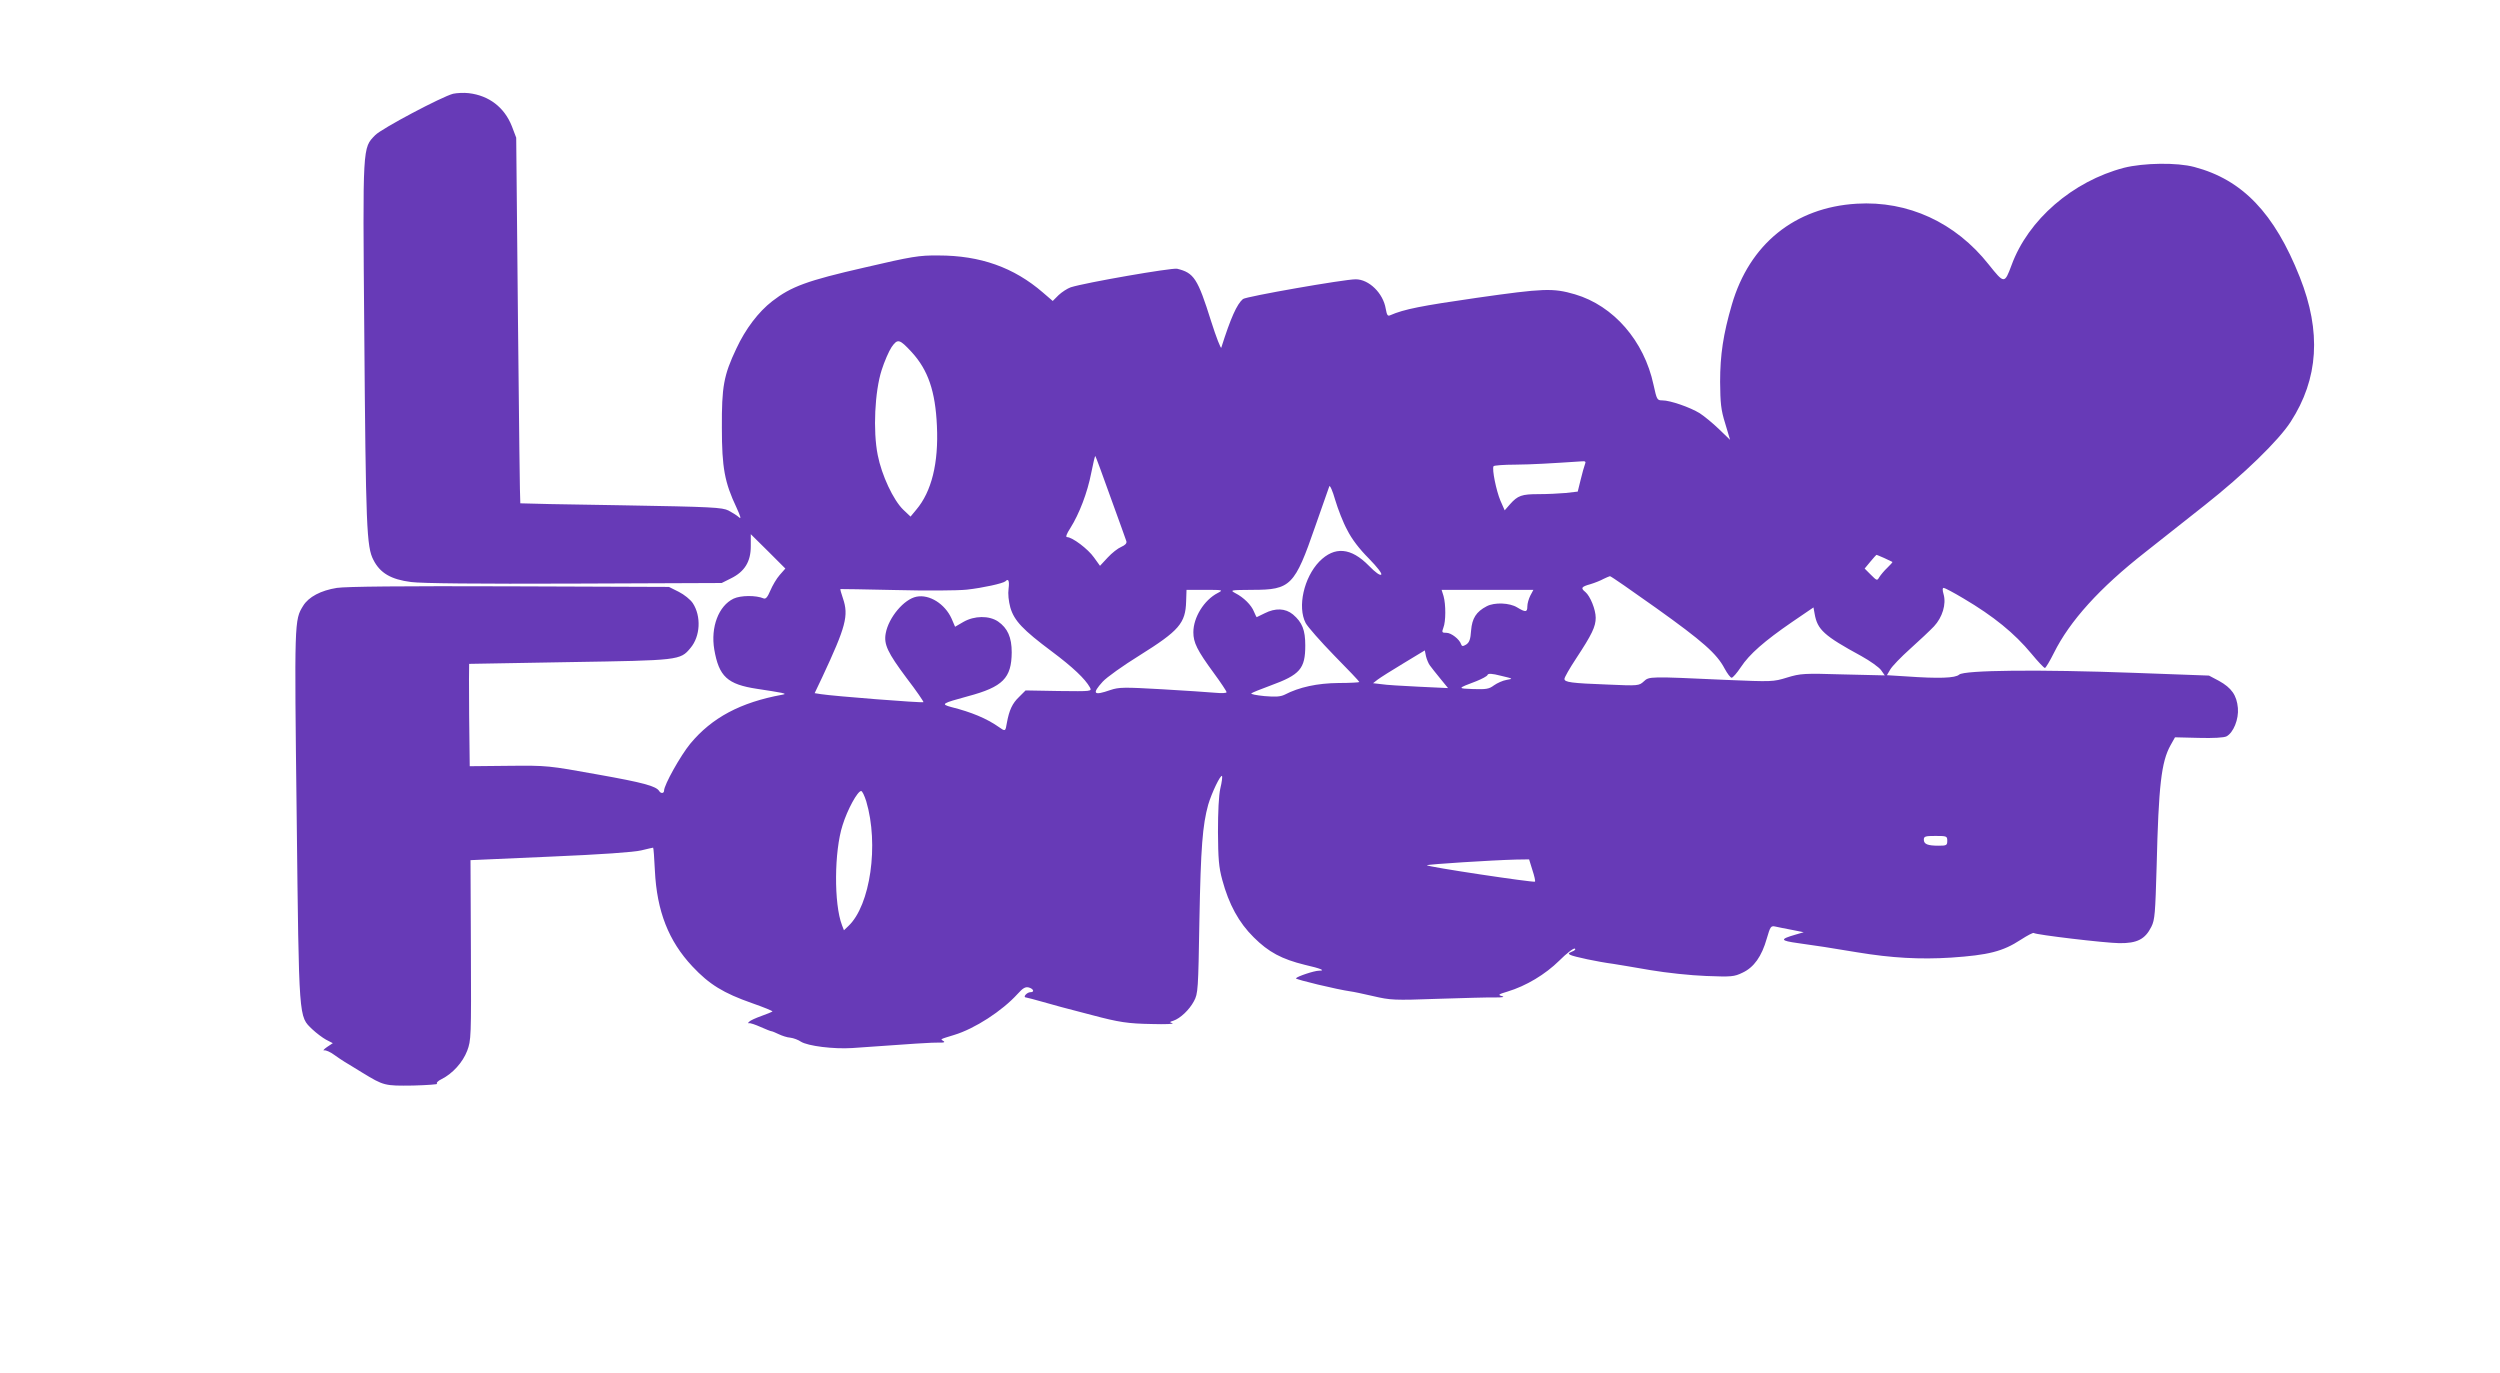 <?xml version="1.0" standalone="no"?>
<!DOCTYPE svg PUBLIC "-//W3C//DTD SVG 20010904//EN"
 "http://www.w3.org/TR/2001/REC-SVG-20010904/DTD/svg10.dtd">
<svg version="1.0" xmlns="http://www.w3.org/2000/svg"
 width="1280pt" height="703pt" viewBox="0 0 1280 703"
 preserveAspectRatio="xMidYMid meet">
<g transform="translate(0,703) scale(0.1,-0.1)"
fill="#673ab7" stroke="none">
<path d="M2320 6550 c-58 -15 -366 -178 -399 -212 -65 -67 -64 -46 -56 -997 8
-1017 12 -1111 47 -1178 34 -67 90 -100 193 -113 52 -7 342 -10 835 -8 l755 3
48 24 c69 34 101 85 101 164 l0 62 89 -88 88 -88 -29 -33 c-16 -18 -37 -54
-48 -80 -14 -33 -23 -44 -34 -40 -39 17 -118 16 -154 -1 -77 -37 -118 -146
-99 -260 24 -139 67 -179 220 -202 54 -8 109 -17 123 -20 22 -5 22 -7 5 -10
-213 -39 -360 -117 -471 -251 -50 -61 -134 -211 -134 -240 0 -15 -17 -16 -25
-2 -16 25 -80 43 -317 85 -250 45 -255 46 -453 44 l-200 -2 -3 261 c-1 144 -1
262 0 263 2 0 233 4 513 9 561 9 568 9 620 72 51 60 56 163 12 230 -12 18 -44
44 -72 58 l-50 25 -815 3 c-552 2 -837 -1 -885 -8 -82 -13 -145 -46 -173 -92
-45 -73 -45 -74 -33 -1077 12 -1057 10 -1023 80 -1091 20 -19 52 -43 70 -53
l35 -18 -30 -20 c-16 -11 -22 -19 -14 -17 8 2 31 -8 50 -22 19 -14 44 -30 55
-37 11 -7 52 -31 90 -55 110 -67 114 -68 260 -66 73 2 128 6 123 9 -6 4 4 15
23 24 56 28 108 85 131 145 20 54 21 66 19 516 l-2 460 408 18 c262 11 429 23
466 32 32 8 60 14 61 14 2 0 6 -53 9 -117 10 -208 70 -361 192 -491 87 -93
160 -137 305 -188 60 -21 107 -40 105 -43 -3 -2 -28 -13 -57 -23 -28 -10 -57
-23 -62 -29 -7 -6 -7 -9 -1 -8 6 2 32 -7 59 -19 27 -12 52 -22 56 -22 4 0 20
-7 37 -15 17 -8 43 -17 60 -18 16 -2 40 -11 53 -20 36 -23 169 -39 263 -33
303 22 416 29 447 28 24 -1 30 2 20 8 -16 10 -20 8 55 31 106 32 246 123 325
210 27 30 40 38 58 33 24 -7 30 -24 8 -24 -18 0 -41 -26 -23 -27 6 -1 46 -11
87 -23 73 -21 93 -26 250 -67 139 -37 185 -44 308 -46 68 -2 115 0 105 4 -16
5 -16 7 5 13 35 12 81 55 105 100 21 39 22 57 28 416 7 372 16 485 45 590 18
61 63 155 71 147 2 -3 -1 -32 -9 -64 -8 -36 -12 -119 -12 -223 1 -136 4 -179
22 -245 34 -126 85 -219 161 -294 76 -76 144 -112 262 -141 83 -19 108 -30 72
-30 -24 0 -111 -29 -118 -39 -3 -6 210 -57 280 -67 11 -1 63 -12 115 -24 90
-21 108 -22 330 -14 129 4 262 8 295 7 39 0 51 2 35 7 -22 6 -19 9 28 23 96
29 194 88 266 159 37 37 73 65 79 61 6 -3 0 -10 -14 -15 -19 -8 -21 -11 -9
-17 16 -9 143 -36 220 -46 25 -4 110 -18 190 -32 83 -14 205 -27 285 -30 130
-5 144 -4 187 17 58 27 98 83 124 175 18 62 21 66 44 61 14 -3 52 -11 85 -17
l60 -12 -41 -12 c-83 -24 -81 -31 13 -44 74 -10 180 -26 303 -47 175 -29 321
-37 479 -27 191 13 265 31 358 92 34 22 63 37 66 34 10 -9 363 -51 438 -52 91
-1 132 20 164 84 18 36 20 69 27 310 10 414 24 534 71 619 l23 41 122 -3 c74
-2 129 1 142 8 35 19 63 87 58 145 -6 65 -32 103 -97 139 l-51 27 -382 14
c-489 18 -871 14 -897 -9 -20 -18 -103 -21 -273 -9 l-97 6 17 29 c9 16 55 64
102 106 47 42 102 94 122 115 43 46 64 114 49 165 -6 21 -6 32 1 32 5 0 51
-24 101 -54 154 -91 261 -178 348 -283 33 -40 64 -73 69 -73 4 0 25 35 46 77
81 163 233 332 468 516 71 56 208 165 305 241 199 157 377 330 439 426 143
221 158 461 47 741 -130 328 -294 499 -540 564 -89 24 -260 21 -360 -4 -263
-69 -491 -266 -576 -499 -36 -96 -37 -96 -117 4 -170 215 -413 327 -676 311
-317 -19 -549 -207 -639 -517 -44 -151 -60 -257 -60 -395 1 -109 4 -143 26
-213 l25 -84 -57 55 c-31 30 -75 66 -98 81 -50 31 -152 66 -191 66 -28 0 -29
3 -46 80 -48 225 -205 405 -402 463 -113 33 -160 31 -504 -18 -284 -41 -371
-58 -442 -89 -13 -6 -17 0 -23 33 -13 80 -86 151 -154 151 -59 0 -561 -88
-577 -101 -31 -26 -63 -97 -111 -249 -2 -8 -26 53 -52 135 -69 220 -88 248
-174 269 -26 6 -470 -71 -545 -95 -17 -6 -45 -24 -62 -40 l-30 -30 -50 43
c-149 129 -321 190 -535 190 -100 1 -135 -5 -380 -62 -293 -67 -374 -97 -471
-172 -71 -55 -137 -142 -184 -243 -65 -137 -75 -195 -74 -405 0 -205 14 -280
75 -409 22 -48 25 -61 12 -49 -10 9 -34 24 -53 34 -32 16 -81 19 -550 27 -283
4 -515 9 -516 10 -2 1 -7 423 -12 937 l-9 935 -22 58 c-38 97 -117 158 -221
170 -25 3 -61 1 -80 -3z m2348 -1323 c84 -92 121 -200 129 -377 9 -191 -27
-337 -106 -430 l-29 -35 -37 35 c-51 49 -111 177 -131 280 -25 124 -15 326 20
435 14 44 37 97 51 118 31 44 40 42 103 -26z m1018 -743 c42 -115 78 -216 81
-225 3 -11 -6 -20 -26 -29 -17 -7 -48 -31 -70 -55 l-39 -42 -31 43 c-30 43
-111 104 -138 104 -8 0 -2 17 17 46 46 73 88 183 107 282 10 50 19 89 21 87 2
-1 37 -96 78 -211z m2429 169 c-4 -10 -14 -46 -22 -79 l-15 -61 -61 -7 c-33
-3 -96 -6 -139 -6 -87 0 -107 -7 -147 -52 l-27 -31 -22 50 c-21 50 -44 161
-35 176 2 4 52 8 111 8 90 1 175 6 341 17 18 2 22 -2 16 -15z m-1217 -337 c23
-46 62 -97 110 -145 45 -46 69 -78 64 -83 -6 -6 -30 11 -63 45 -92 94 -176
101 -254 22 -79 -82 -113 -232 -70 -315 10 -19 76 -94 146 -166 71 -72 129
-133 129 -136 0 -2 -48 -5 -107 -5 -108 -1 -201 -21 -276 -60 -21 -10 -46 -12
-103 -7 -41 4 -72 10 -67 14 4 4 49 22 98 40 151 55 178 86 178 205 0 79 -15
118 -63 159 -39 32 -90 34 -145 6 -22 -11 -40 -20 -41 -20 -1 0 -7 13 -14 29
-13 33 -52 72 -95 94 -29 16 -26 16 89 17 194 0 215 21 320 325 37 105 69 197
72 205 3 8 17 -23 30 -69 14 -47 41 -117 62 -155z m2749 -143 c21 -10 40 -19
42 -20 2 -1 -10 -15 -26 -30 -16 -15 -34 -37 -41 -48 -11 -19 -12 -19 -43 12
l-32 32 29 35 c16 19 30 35 31 35 1 1 19 -7 40 -16z m-1169 -255 c241 -172
312 -235 352 -311 14 -26 30 -47 36 -47 6 0 27 24 47 54 44 67 121 134 262
231 l110 75 6 -33 c14 -81 48 -112 239 -216 45 -25 90 -57 101 -72 l19 -27
-213 5 c-201 6 -218 5 -287 -16 -71 -22 -78 -22 -314 -12 -394 18 -392 18
-420 -8 -24 -22 -28 -23 -183 -16 -189 7 -223 12 -223 29 0 8 27 55 60 105 81
123 100 163 100 208 0 42 -28 111 -53 132 -25 20 -21 27 26 40 23 7 53 19 67
27 14 7 29 13 33 14 5 0 110 -73 235 -162z m-3314 99 c-4 -28 0 -64 9 -98 20
-67 63 -113 213 -225 107 -80 170 -140 194 -183 11 -21 11 -21 -159 -19 l-170
3 -33 -33 c-35 -33 -51 -68 -63 -134 -7 -44 -8 -44 -43 -19 -60 42 -138 75
-242 101 -55 15 -47 19 85 55 180 48 224 93 225 225 0 77 -21 124 -70 158 -46
31 -121 30 -177 -2 l-43 -25 -18 42 c-34 75 -113 125 -179 112 -64 -12 -143
-106 -158 -187 -11 -57 10 -100 107 -230 50 -65 88 -121 86 -123 -5 -5 -463
31 -525 41 l-32 5 39 82 c121 259 136 315 106 403 -9 26 -15 48 -13 48 1 1
128 -2 282 -5 156 -4 318 -3 365 2 82 9 186 32 198 43 15 16 21 2 16 -37z
m1071 -23 c-70 -36 -125 -125 -125 -201 0 -53 19 -92 104 -208 36 -49 66 -94
66 -99 0 -5 -25 -6 -57 -3 -32 3 -155 11 -273 18 -195 11 -220 11 -265 -4 -86
-30 -96 -20 -39 43 20 22 104 82 188 134 203 127 236 165 239 277 l2 59 95 0
c92 0 94 -1 65 -16z m1600 -14 c-8 -16 -15 -40 -15 -55 0 -30 -9 -31 -52 -5
-39 24 -116 27 -156 6 -54 -28 -75 -62 -80 -124 -3 -46 -9 -61 -25 -72 -17
-10 -22 -10 -26 1 -8 26 -51 59 -75 59 -23 0 -25 2 -16 26 13 32 13 119 1 162
l-10 32 235 0 235 0 -16 -30z m-514 -357 c7 -10 31 -40 53 -67 l40 -49 -149 7
c-83 4 -169 9 -192 13 l-43 5 23 18 c13 10 73 48 133 84 l109 66 6 -30 c4 -16
13 -38 20 -47z m393 -74 c-19 -3 -48 -16 -65 -28 -25 -19 -40 -21 -107 -19
-81 3 -82 3 16 40 30 12 56 26 58 32 3 9 22 8 69 -4 63 -15 64 -15 29 -21z
m-3279 -621 c66 -222 21 -533 -91 -639 l-23 -22 -10 26 c-42 109 -40 379 3
512 25 81 77 175 95 175 6 0 17 -24 26 -52z m5535 -203 c0 -23 -4 -25 -44 -25
-57 0 -76 8 -76 31 0 17 8 19 60 19 57 0 60 -1 60 -25z m-2124 -150 c10 -30
16 -57 13 -59 -6 -6 -559 77 -553 84 6 5 335 26 456 29 l67 1 17 -55z"/>
</g>
</svg>
